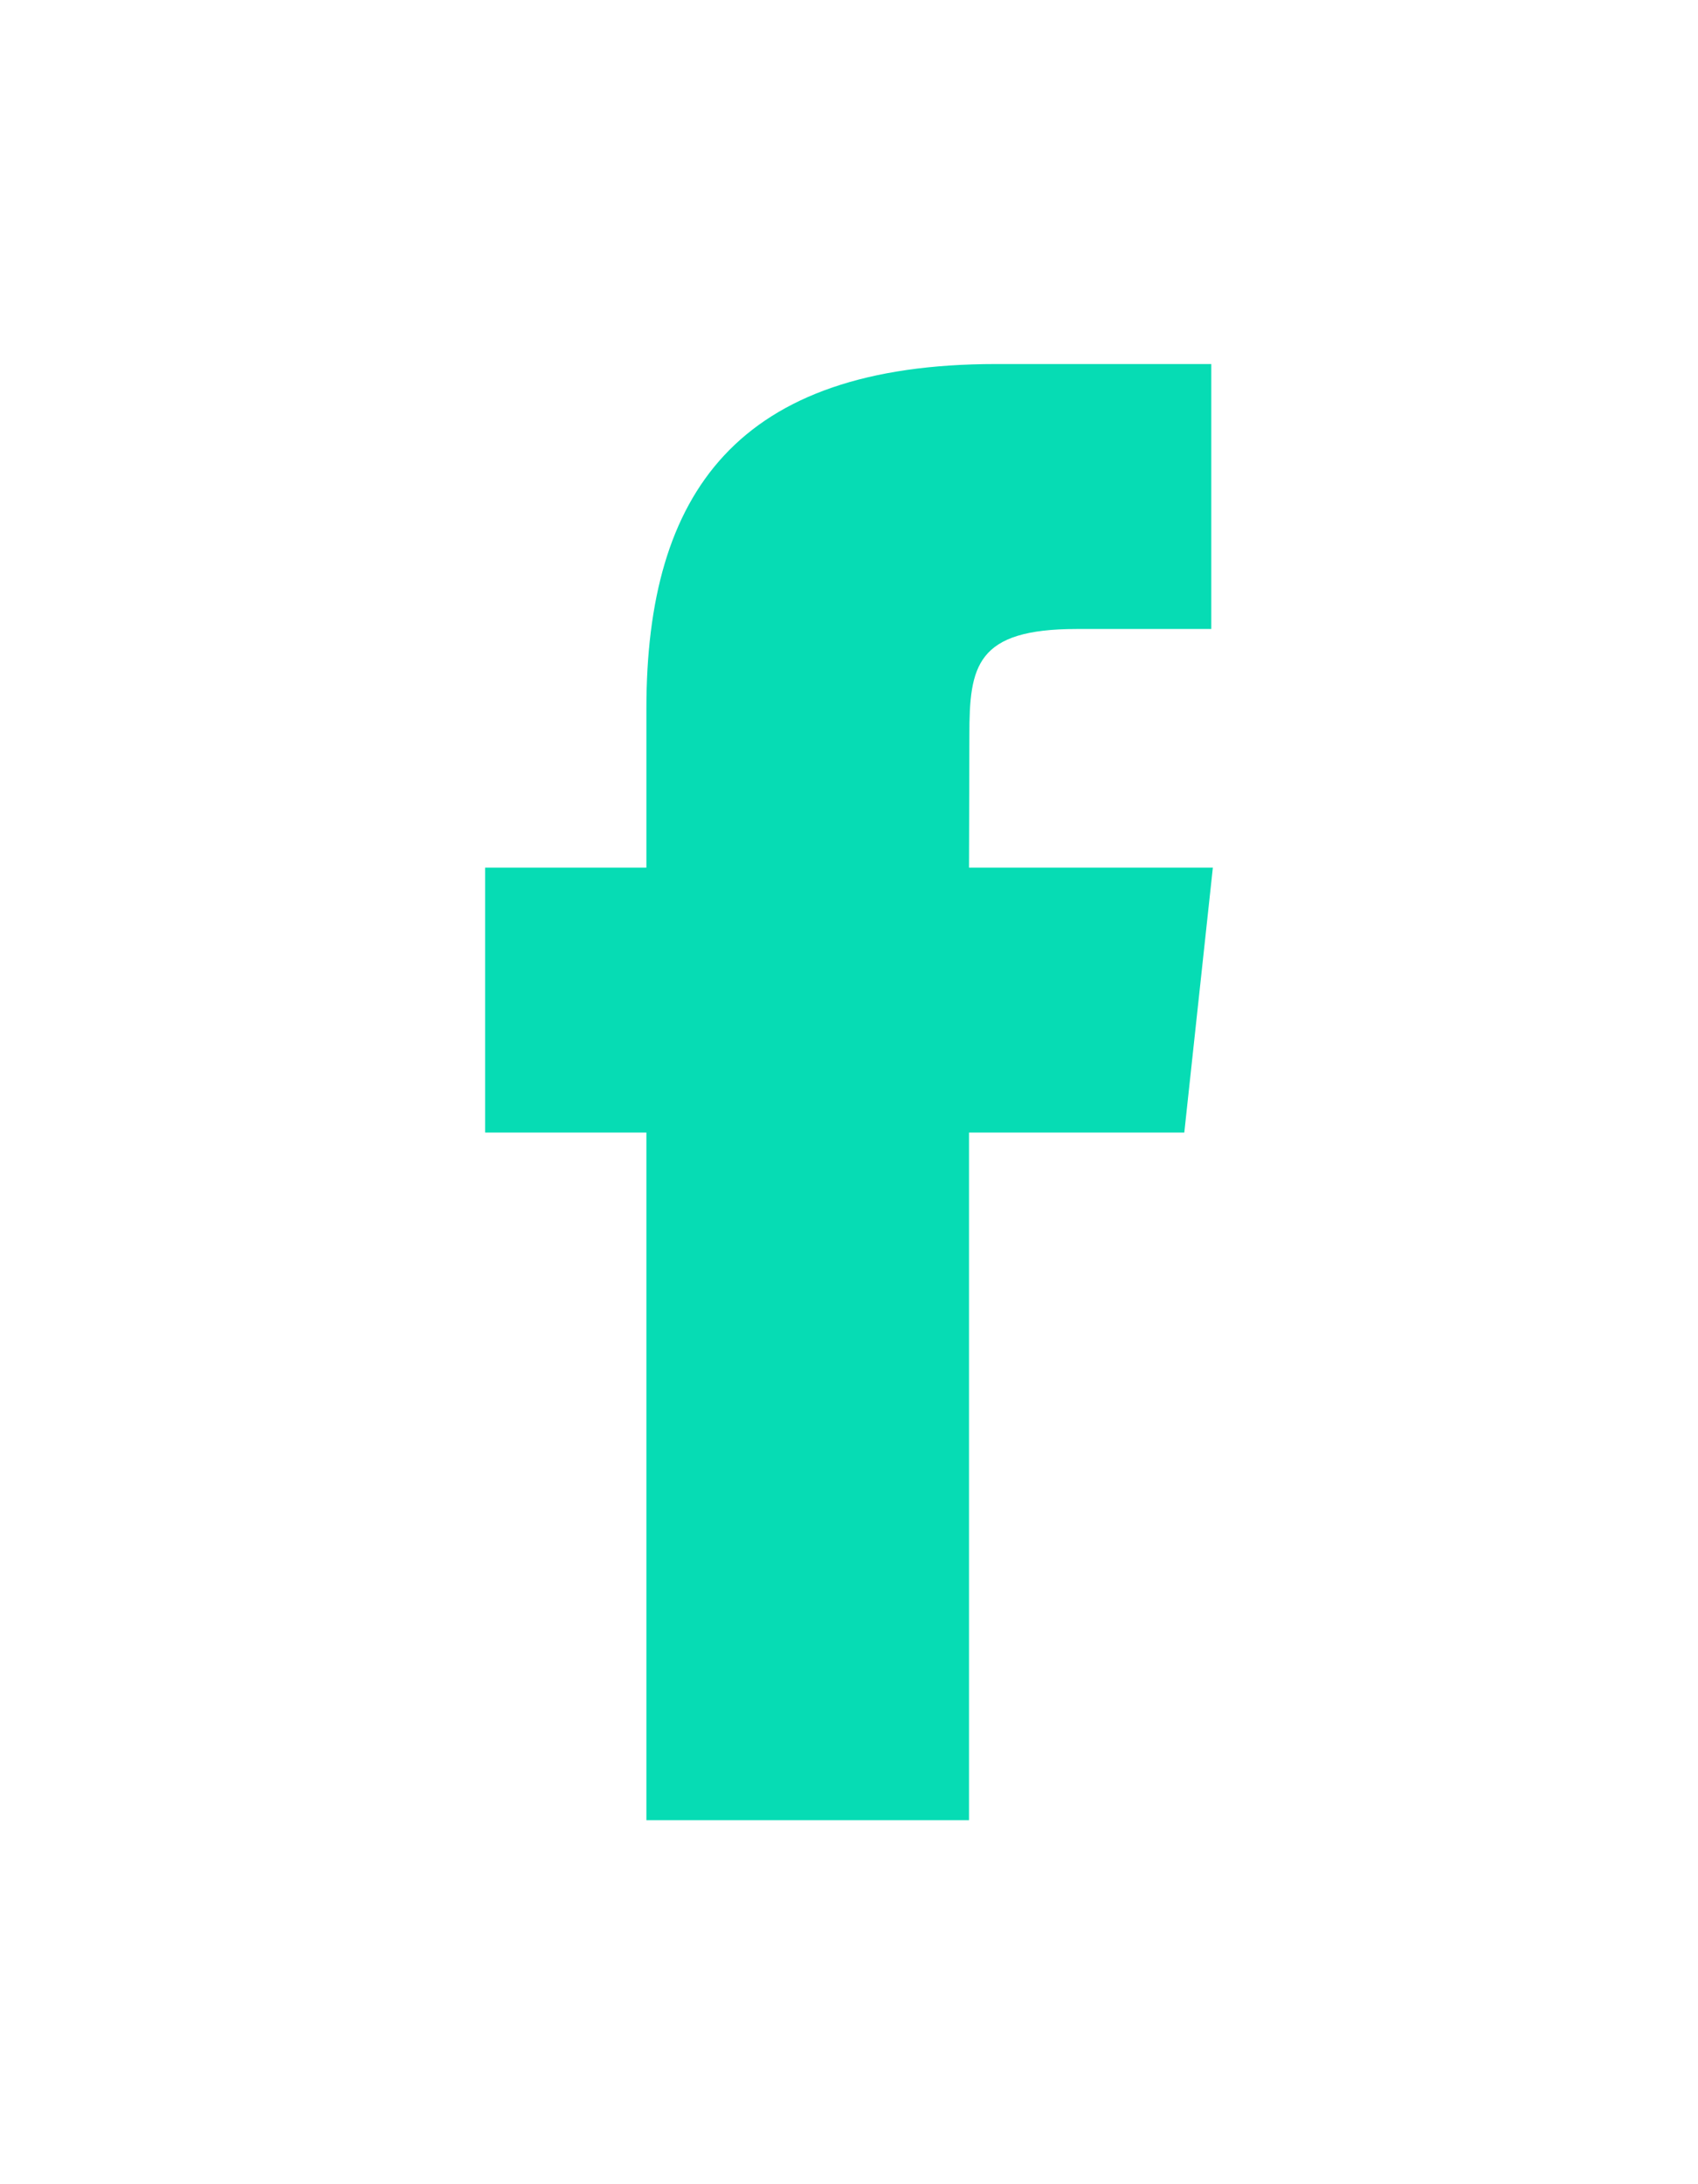 <svg xmlns="http://www.w3.org/2000/svg" xmlns:xlink="http://www.w3.org/1999/xlink" width="28" height="36" viewBox="0 0 28 36">
  <defs>
    <clipPath id="clip-path">
      <rect id="Rectangle_6246" data-name="Rectangle 6246" width="28" height="36" transform="translate(1342 552)" fill="#06dcb4"/>
    </clipPath>
  </defs>
  <g id="Share-FaceBook" transform="translate(-1342 -552)" clip-path="url(#clip-path)">
    <path id="Facebook" d="M7.979,24H2.659V12.667H0V8.3H2.659V5.68C2.659,2.12,4.16,0,8.424,0h3.55V4.367H9.756c-1.661,0-1.771.61-1.771,1.749L7.979,8.3H12l-.471,4.367H7.979Z" transform="translate(1350 558)" fill="#06dcb4"/>
  </g>
</svg>
